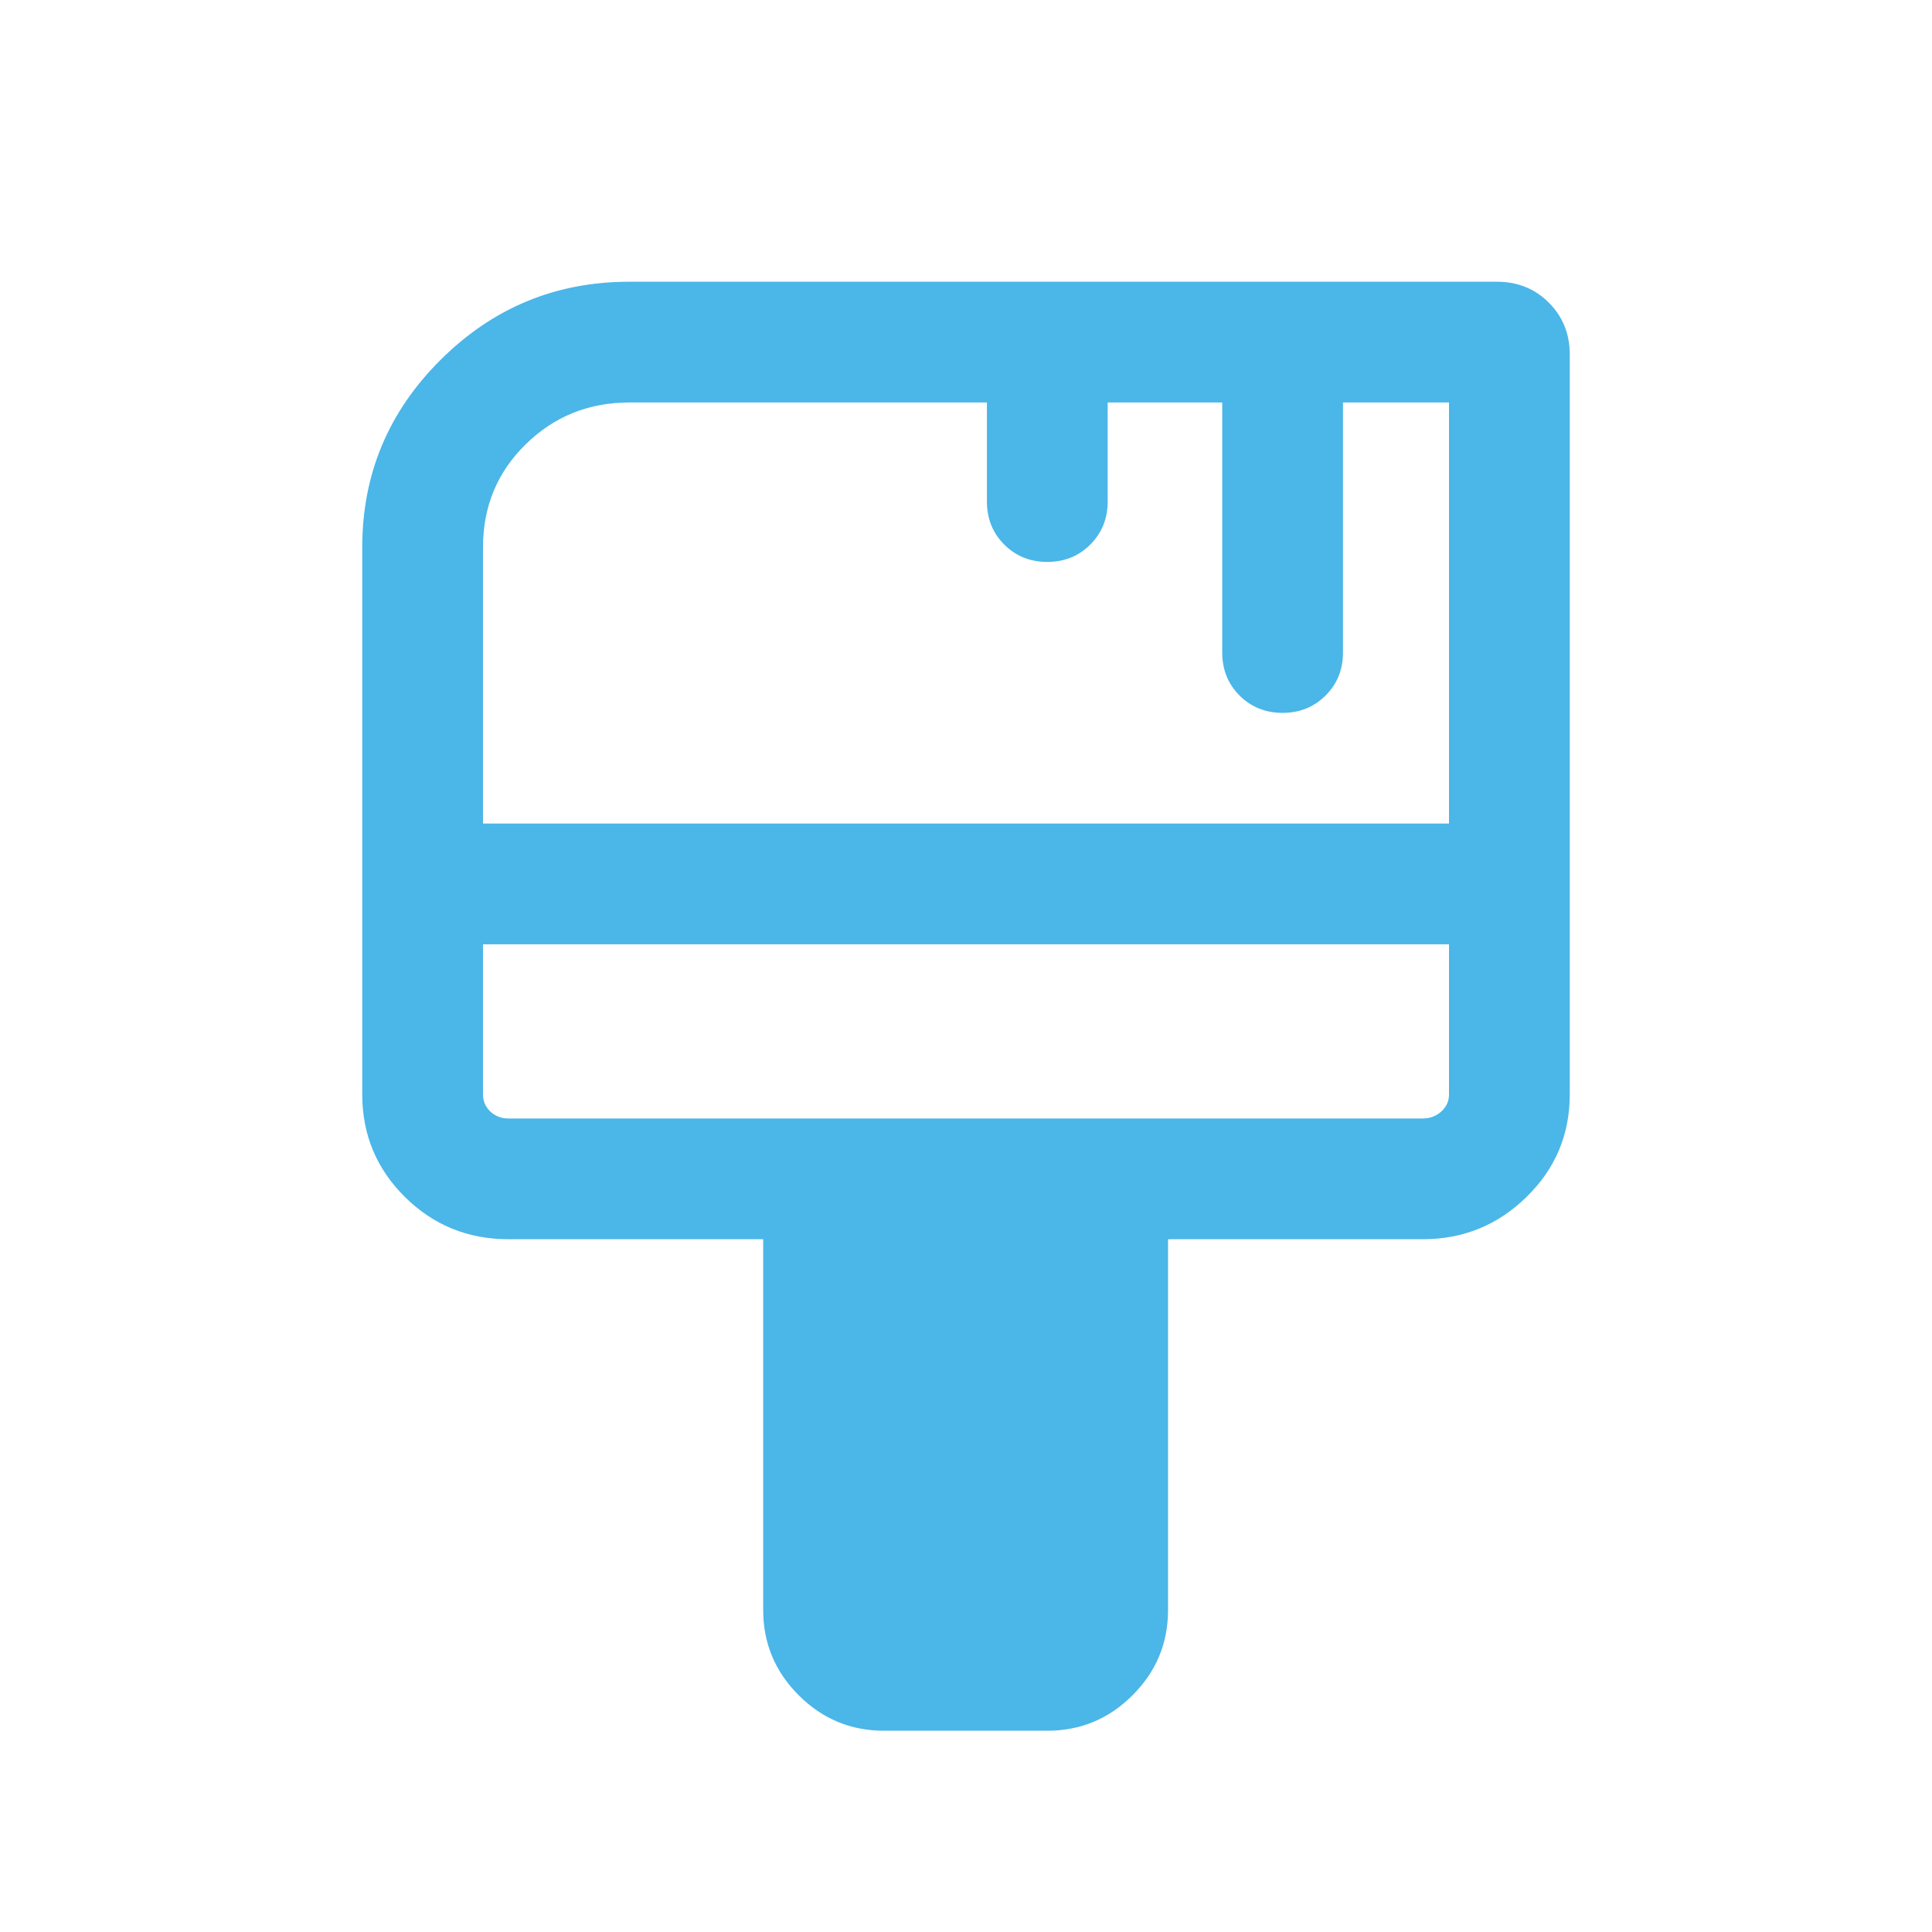<svg xmlns="http://www.w3.org/2000/svg" width="40" height="40" viewBox="0 0 40 40" fill="none"><mask id="mask0_6499_1058" style="mask-type:alpha" maskUnits="userSpaceOnUse" x="0" y="0" width="40" height="40"><rect width="40" height="40" fill="#D9D9D9"></rect></mask><g mask="url(#mask0_6499_1058)"><path d="M18.301 35.833C17.614 35.833 17.025 35.588 16.536 35.098C16.046 34.609 15.801 34.02 15.801 33.333V25.657H10.529C9.687 25.657 8.972 25.365 8.383 24.782C7.794 24.198 7.5 23.491 7.5 22.66V11.33C7.5 9.818 8.041 8.524 9.124 7.448C10.207 6.371 11.508 5.833 13.029 5.833H30.993C31.42 5.833 31.778 5.977 32.067 6.266C32.356 6.555 32.5 6.913 32.5 7.34V22.66C32.5 23.491 32.202 24.198 31.605 24.782C31.009 25.365 30.293 25.657 29.455 25.657H24.183V33.333C24.183 34.02 23.938 34.609 23.448 35.098C22.959 35.588 22.37 35.833 21.683 35.833H18.301ZM10 17.051H30V8.333H27.805V13.509C27.805 13.863 27.685 14.16 27.445 14.4C27.205 14.639 26.908 14.759 26.554 14.759C26.2 14.759 25.903 14.639 25.663 14.4C25.424 14.16 25.305 13.863 25.305 13.509V8.333H22.933V10.384C22.933 10.738 22.813 11.035 22.573 11.275C22.334 11.514 22.037 11.634 21.682 11.634C21.328 11.634 21.031 11.514 20.792 11.275C20.552 11.035 20.433 10.738 20.433 10.384V8.333H13.029C12.187 8.333 11.472 8.622 10.883 9.2C10.294 9.778 10 10.488 10 11.33V17.051ZM10.529 23.157H29.455C29.605 23.157 29.733 23.109 29.84 23.013C29.947 22.916 30 22.799 30 22.66V19.551H10V22.66C10 22.799 10.051 22.916 10.152 23.013C10.254 23.109 10.379 23.157 10.529 23.157Z" fill="#4BB6E8"></path></g></svg>